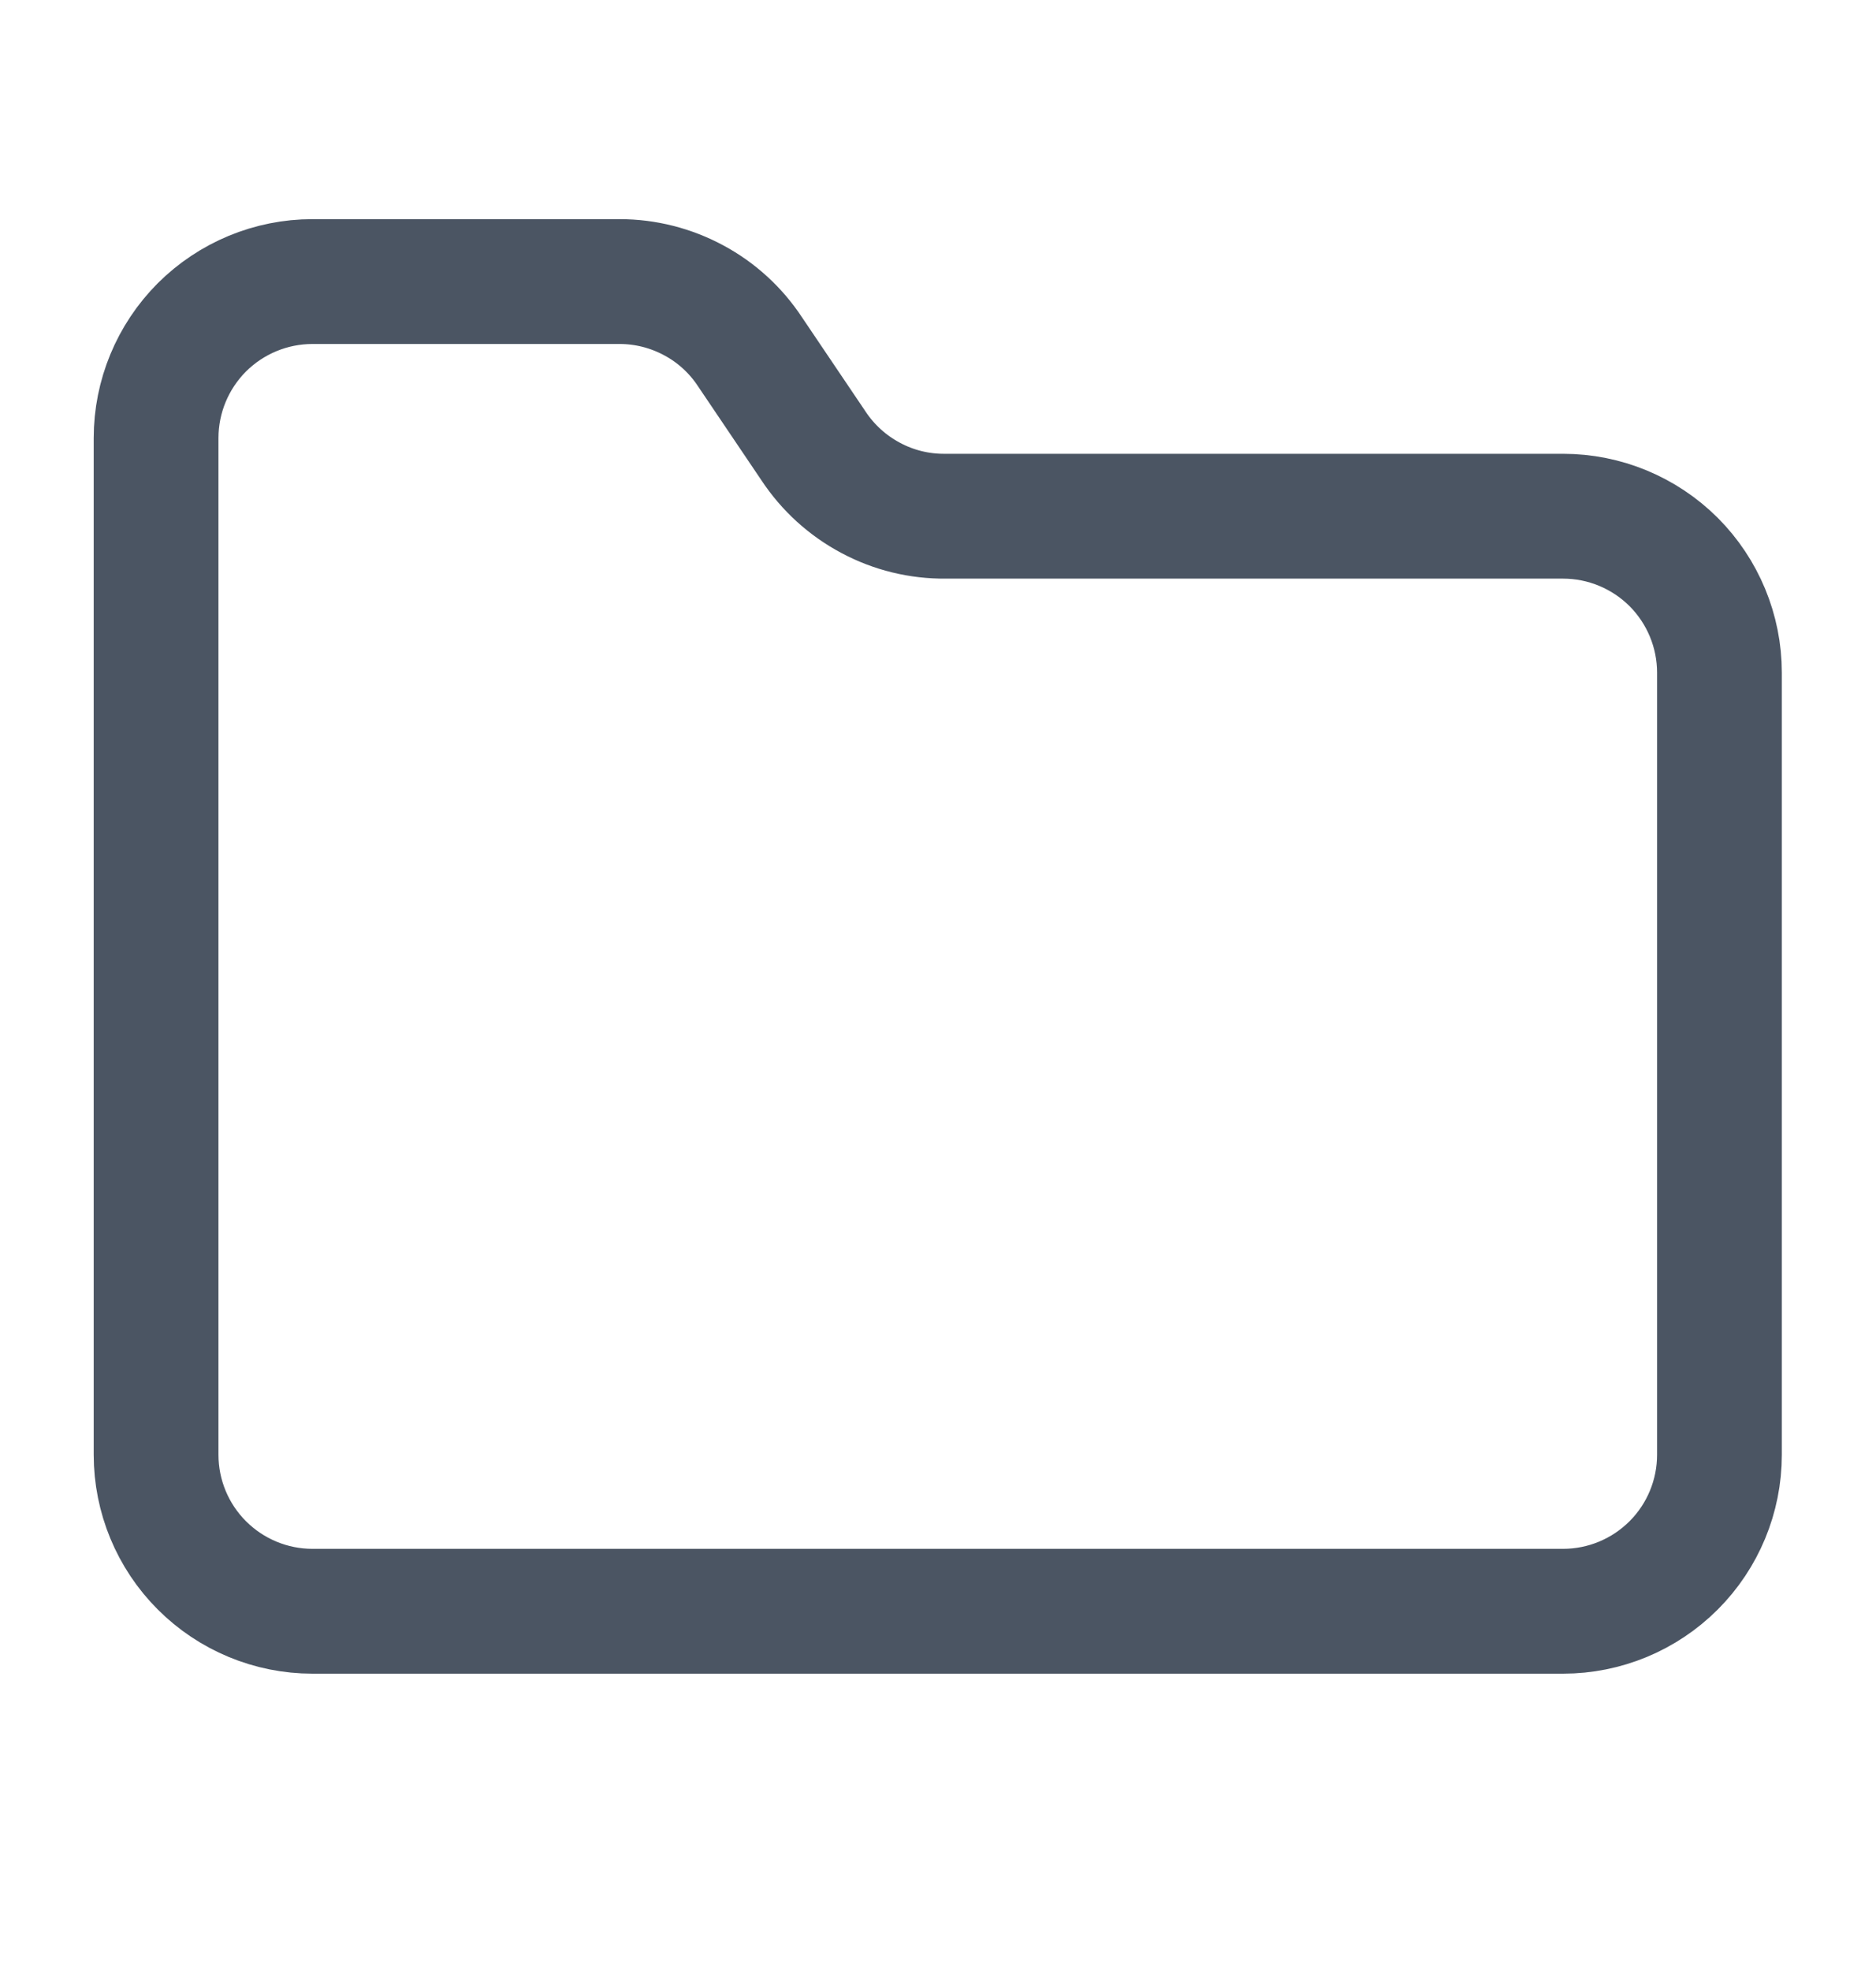 <svg width="20" height="21" viewBox="0 0 20 21" fill="none" xmlns="http://www.w3.org/2000/svg">
<path d="M16.664 17.167C17.106 17.167 17.53 16.991 17.843 16.678C18.155 16.366 18.331 15.942 18.331 15.5V7.167C18.331 6.725 18.155 6.301 17.843 5.988C17.53 5.676 17.106 5.5 16.664 5.5H10.081C9.802 5.503 9.527 5.436 9.281 5.304C9.035 5.173 8.826 4.983 8.672 4.75L7.997 3.75C7.846 3.52 7.639 3.33 7.396 3.2C7.153 3.069 6.882 3 6.606 3H3.331C2.889 3 2.465 3.176 2.152 3.488C1.84 3.801 1.664 4.225 1.664 4.667V15.5C1.664 15.942 1.84 16.366 2.152 16.678C2.465 16.991 2.889 17.167 3.331 17.167H16.664Z" stroke="#4B5563" stroke-width="1.33" stroke-linecap="round" stroke-linejoin="round"/>
</svg>
